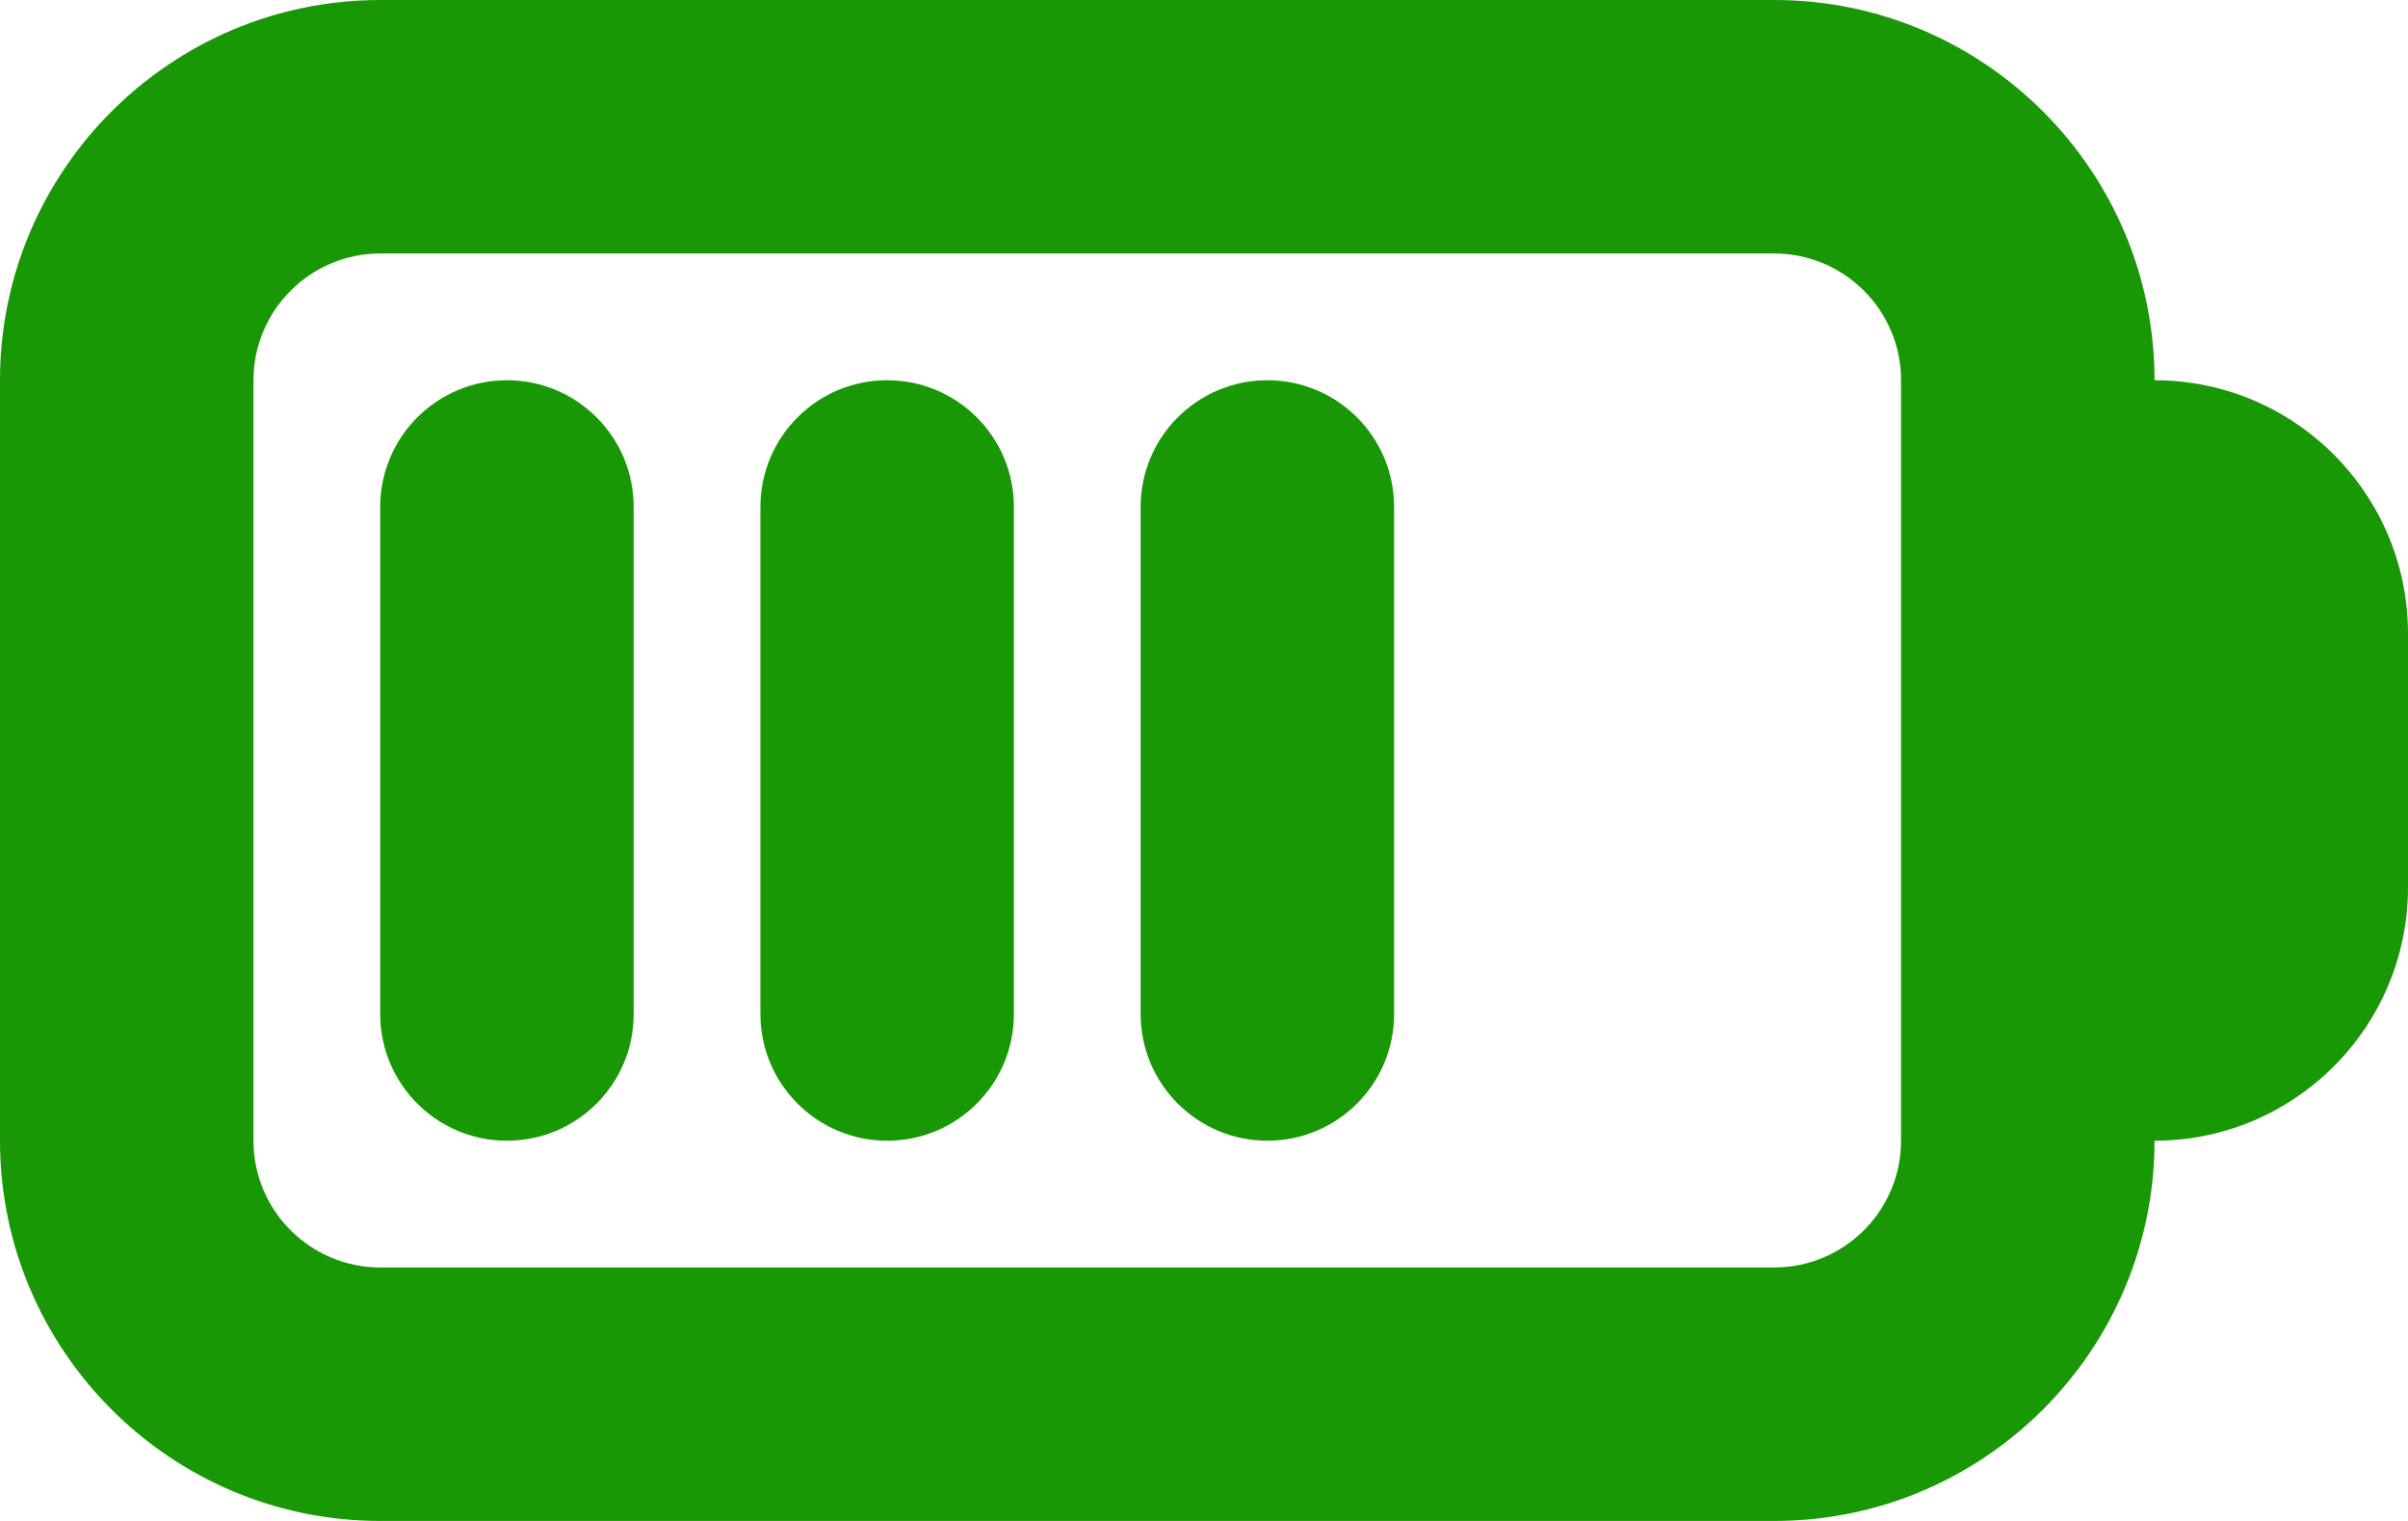 <?xml version="1.0" encoding="UTF-8"?>
<svg width="19px" height="12px" viewBox="0 0 19 12" version="1.1" xmlns="http://www.w3.org/2000/svg" xmlns:xlink="http://www.w3.org/1999/xlink">
    <title>216106_battery_full_icon</title>
    <g id="Page-1" stroke="none" stroke-width="1" fill="none" fill-rule="evenodd">
        <g id="216106_battery_full_icon" fill="#189805" fill-rule="nonzero">
            <path d="M7,9 C6.448,9 6,8.553 6,8 L6,4 C6,3.447 6.448,3 7,3 C7.552,3 8,3.447 8,4 L8,8 C8,8.553 7.552,9 7,9 Z" id="Path"></path>
            <path d="M4,9 C3.448,9 3,8.553 3,8 L3,4 C3,3.447 3.448,3 4,3 C4.552,3 5,3.447 5,4 L5,8 C5,8.553 4.552,9 4,9 Z" id="Path"></path>
            <path d="M10,9 C9.448,9 9,8.553 9,8 L9,4 C9,3.447 9.448,3 10,3 C10.552,3 11,3.447 11,4 L11,8 C11,8.553 10.552,9 10,9 Z" id="Path"></path>
            <path d="M17,3 C17,1.346 15.654,0 14,0 L3,0 C1.346,0 0,1.346 0,3 L0,9 C0,10.654 1.346,12 3,12 L14,12 C15.654,12 17,10.654 17,9 C18.104,9 19,8.104 19,7 L19,5 C19,3.896 18.104,3 17,3 Z M15,9 C15,9.552 14.551,10 14,10 L3,10 C2.449,10 2,9.552 2,9 L2,3 C2,2.448 2.449,2 3,2 L14,2 C14.551,2 15,2.448 15,3 L15,9 Z" id="Shape"></path>
        </g>
    </g>
</svg>